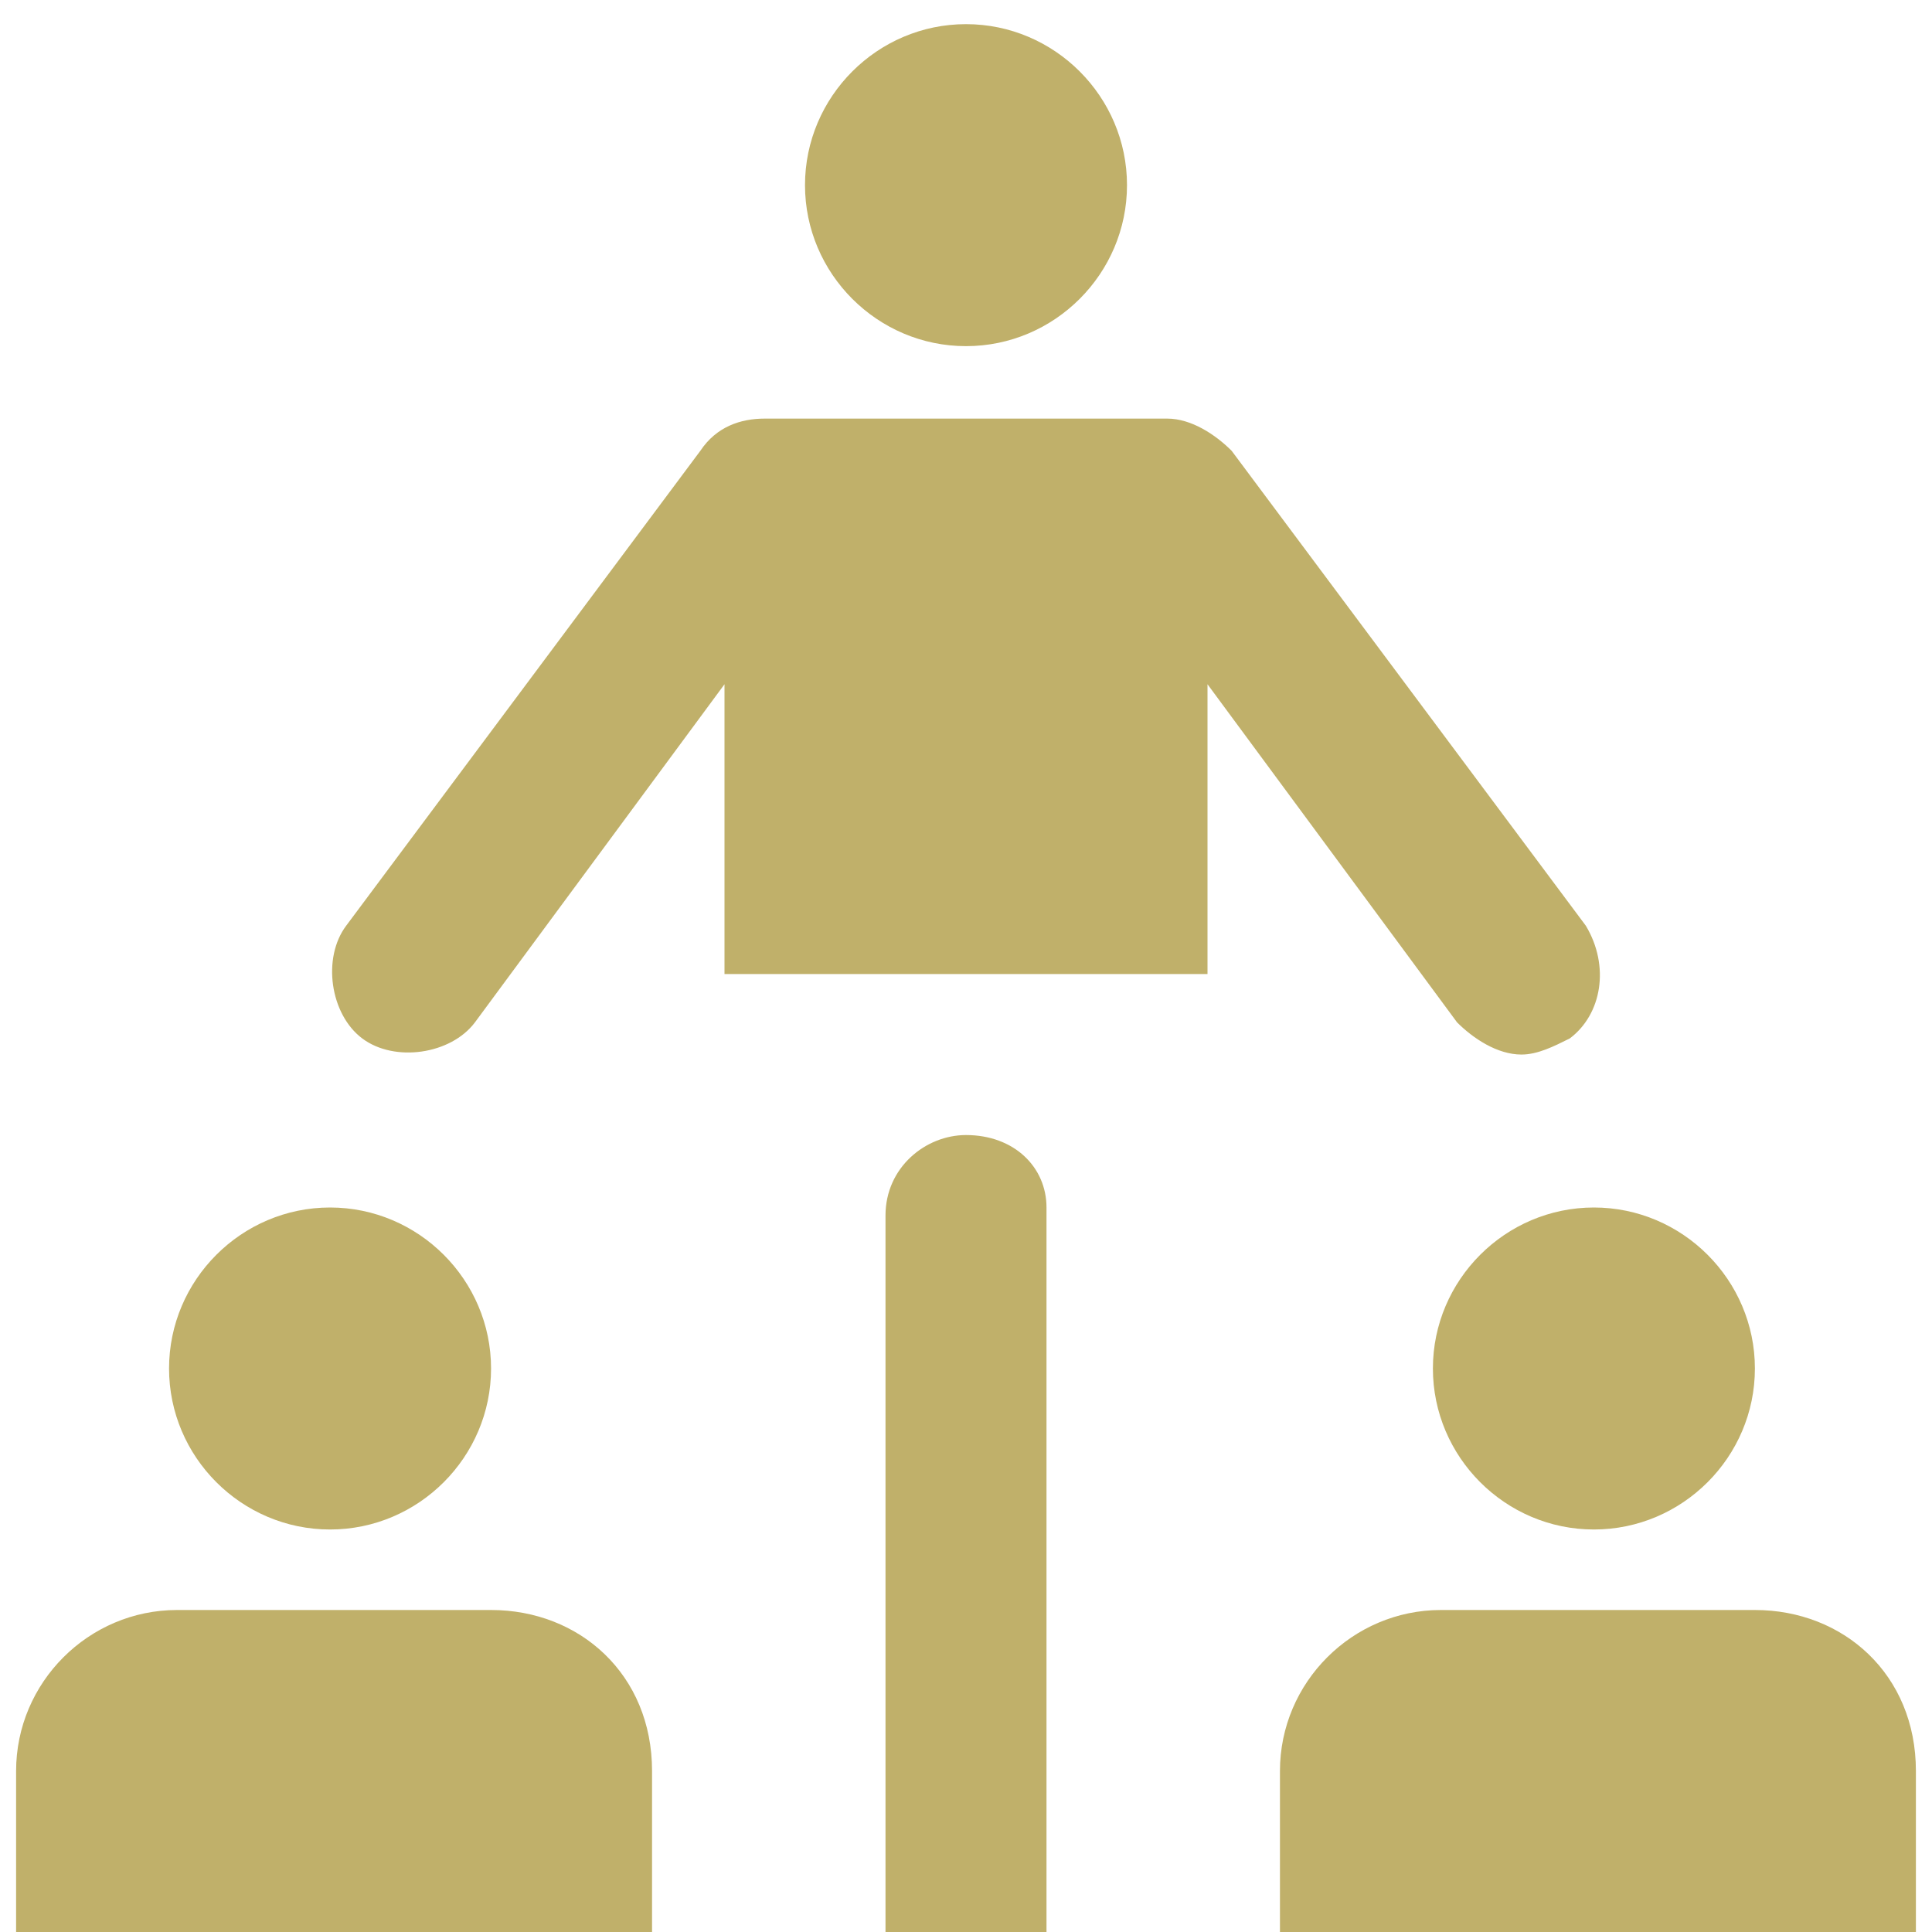 <?xml version="1.0" encoding="utf-8"?>
<!-- Generator: Adobe Illustrator 25.0.0, SVG Export Plug-In . SVG Version: 6.00 Build 0)  -->
<svg version="1.1" id="レイヤー_1" xmlns="http://www.w3.org/2000/svg" xmlns:xlink="http://www.w3.org/1999/xlink" x="0px"
	 y="0px" viewBox="0 0 24 24" style="enable-background:new 0 0 24 24;" xml:space="preserve">
<style type="text/css">
	.st0{fill:#C0B06A;}
</style>
<g>
	<path class="st0" d="M6.1,17c0,1.1-0.9,2-2,2s-2-0.9-2-2s0.9-2,2-2S6.1,15.9,6.1,17"/>
	<path class="st0" d="M6.1,20H2.2c-1.1,0-2,0.9-2,2v2h7.9v-2C8.1,20.8,7.2,20,6.1,20L6.1,20z"/>
	<path class="st0" d="M14,2.3c0,1.1-0.9,2-2,2s-2-0.9-2-2s0.9-2,2-2S14,1.2,14,2.3"/>
	<path class="st0" d="M21.8,17c0,1.1-0.9,2-2,2s-2-0.9-2-2s0.9-2,2-2S21.8,15.9,21.8,17"/>
	<path class="st0" d="M21.8,20h-3.9c-1.1,0-2,0.9-2,2v2h7.9v-2C23.8,20.8,22.9,20,21.8,20L21.8,20z"/>
	<path class="st0" d="M18.9,13.1c0.2,0,0.4-0.1,0.6-0.2c0.4-0.3,0.5-0.9,0.2-1.4l-4.4-5.9c-0.2-0.2-0.5-0.4-0.8-0.4H9.5
		c-0.3,0-0.6,0.1-0.8,0.4l-4.4,5.9c-0.3,0.4-0.2,1.1,0.2,1.4c0.4,0.3,1.1,0.2,1.4-0.2l3.1-4.2v3.6H15V8.5l3.1,4.2
		C18.3,12.9,18.6,13.1,18.9,13.1L18.9,13.1z"/>
	<path class="st0" d="M12,14.1c-0.5,0-1,0.4-1,1v8.9h2V15C13,14.5,12.6,14.1,12,14.1z"/>
</g>
</svg>
